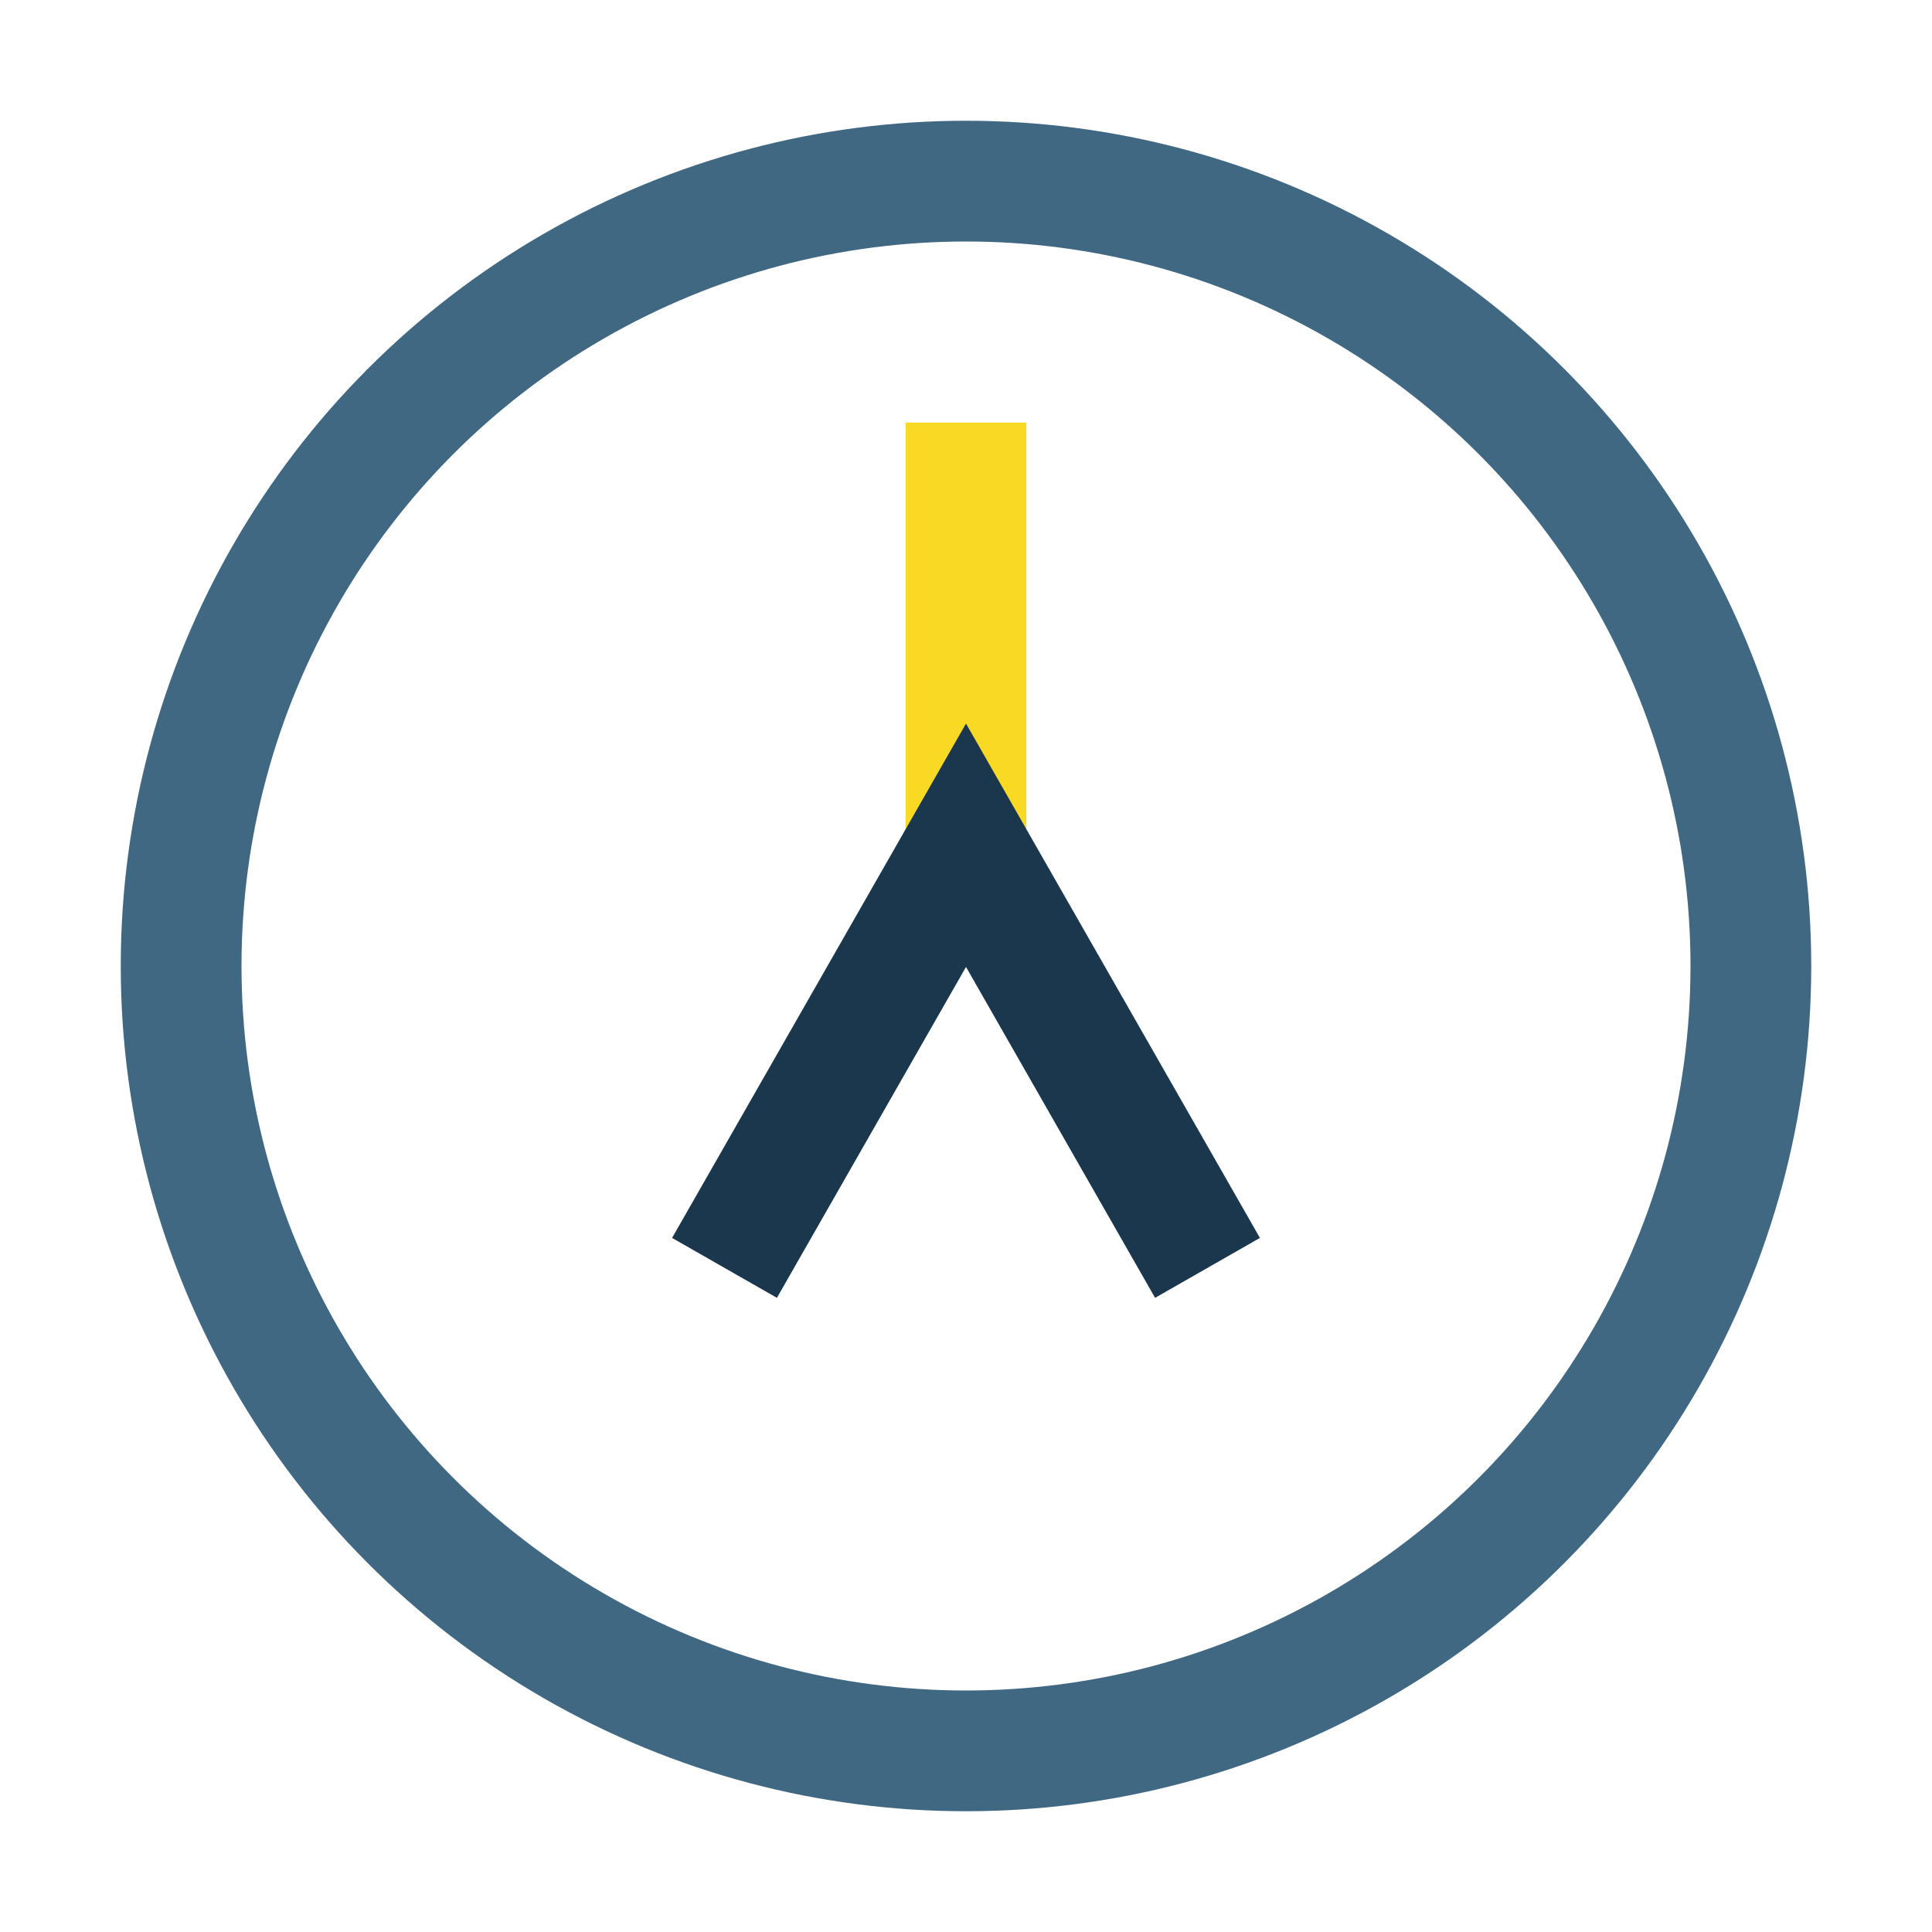 <?xml version="1.0" encoding="UTF-8"?>
<svg xmlns="http://www.w3.org/2000/svg" width="32" height="32" viewBox="0 0 32 32"><circle cx="16" cy="16" r="13" fill="none" stroke="#406882" stroke-width="2"/><path d="M16 7v9" stroke="#F9D923" stroke-width="2"/><path d="M12 21l4-7 4 7" stroke="#1A374D" stroke-width="2" fill="none"/></svg>